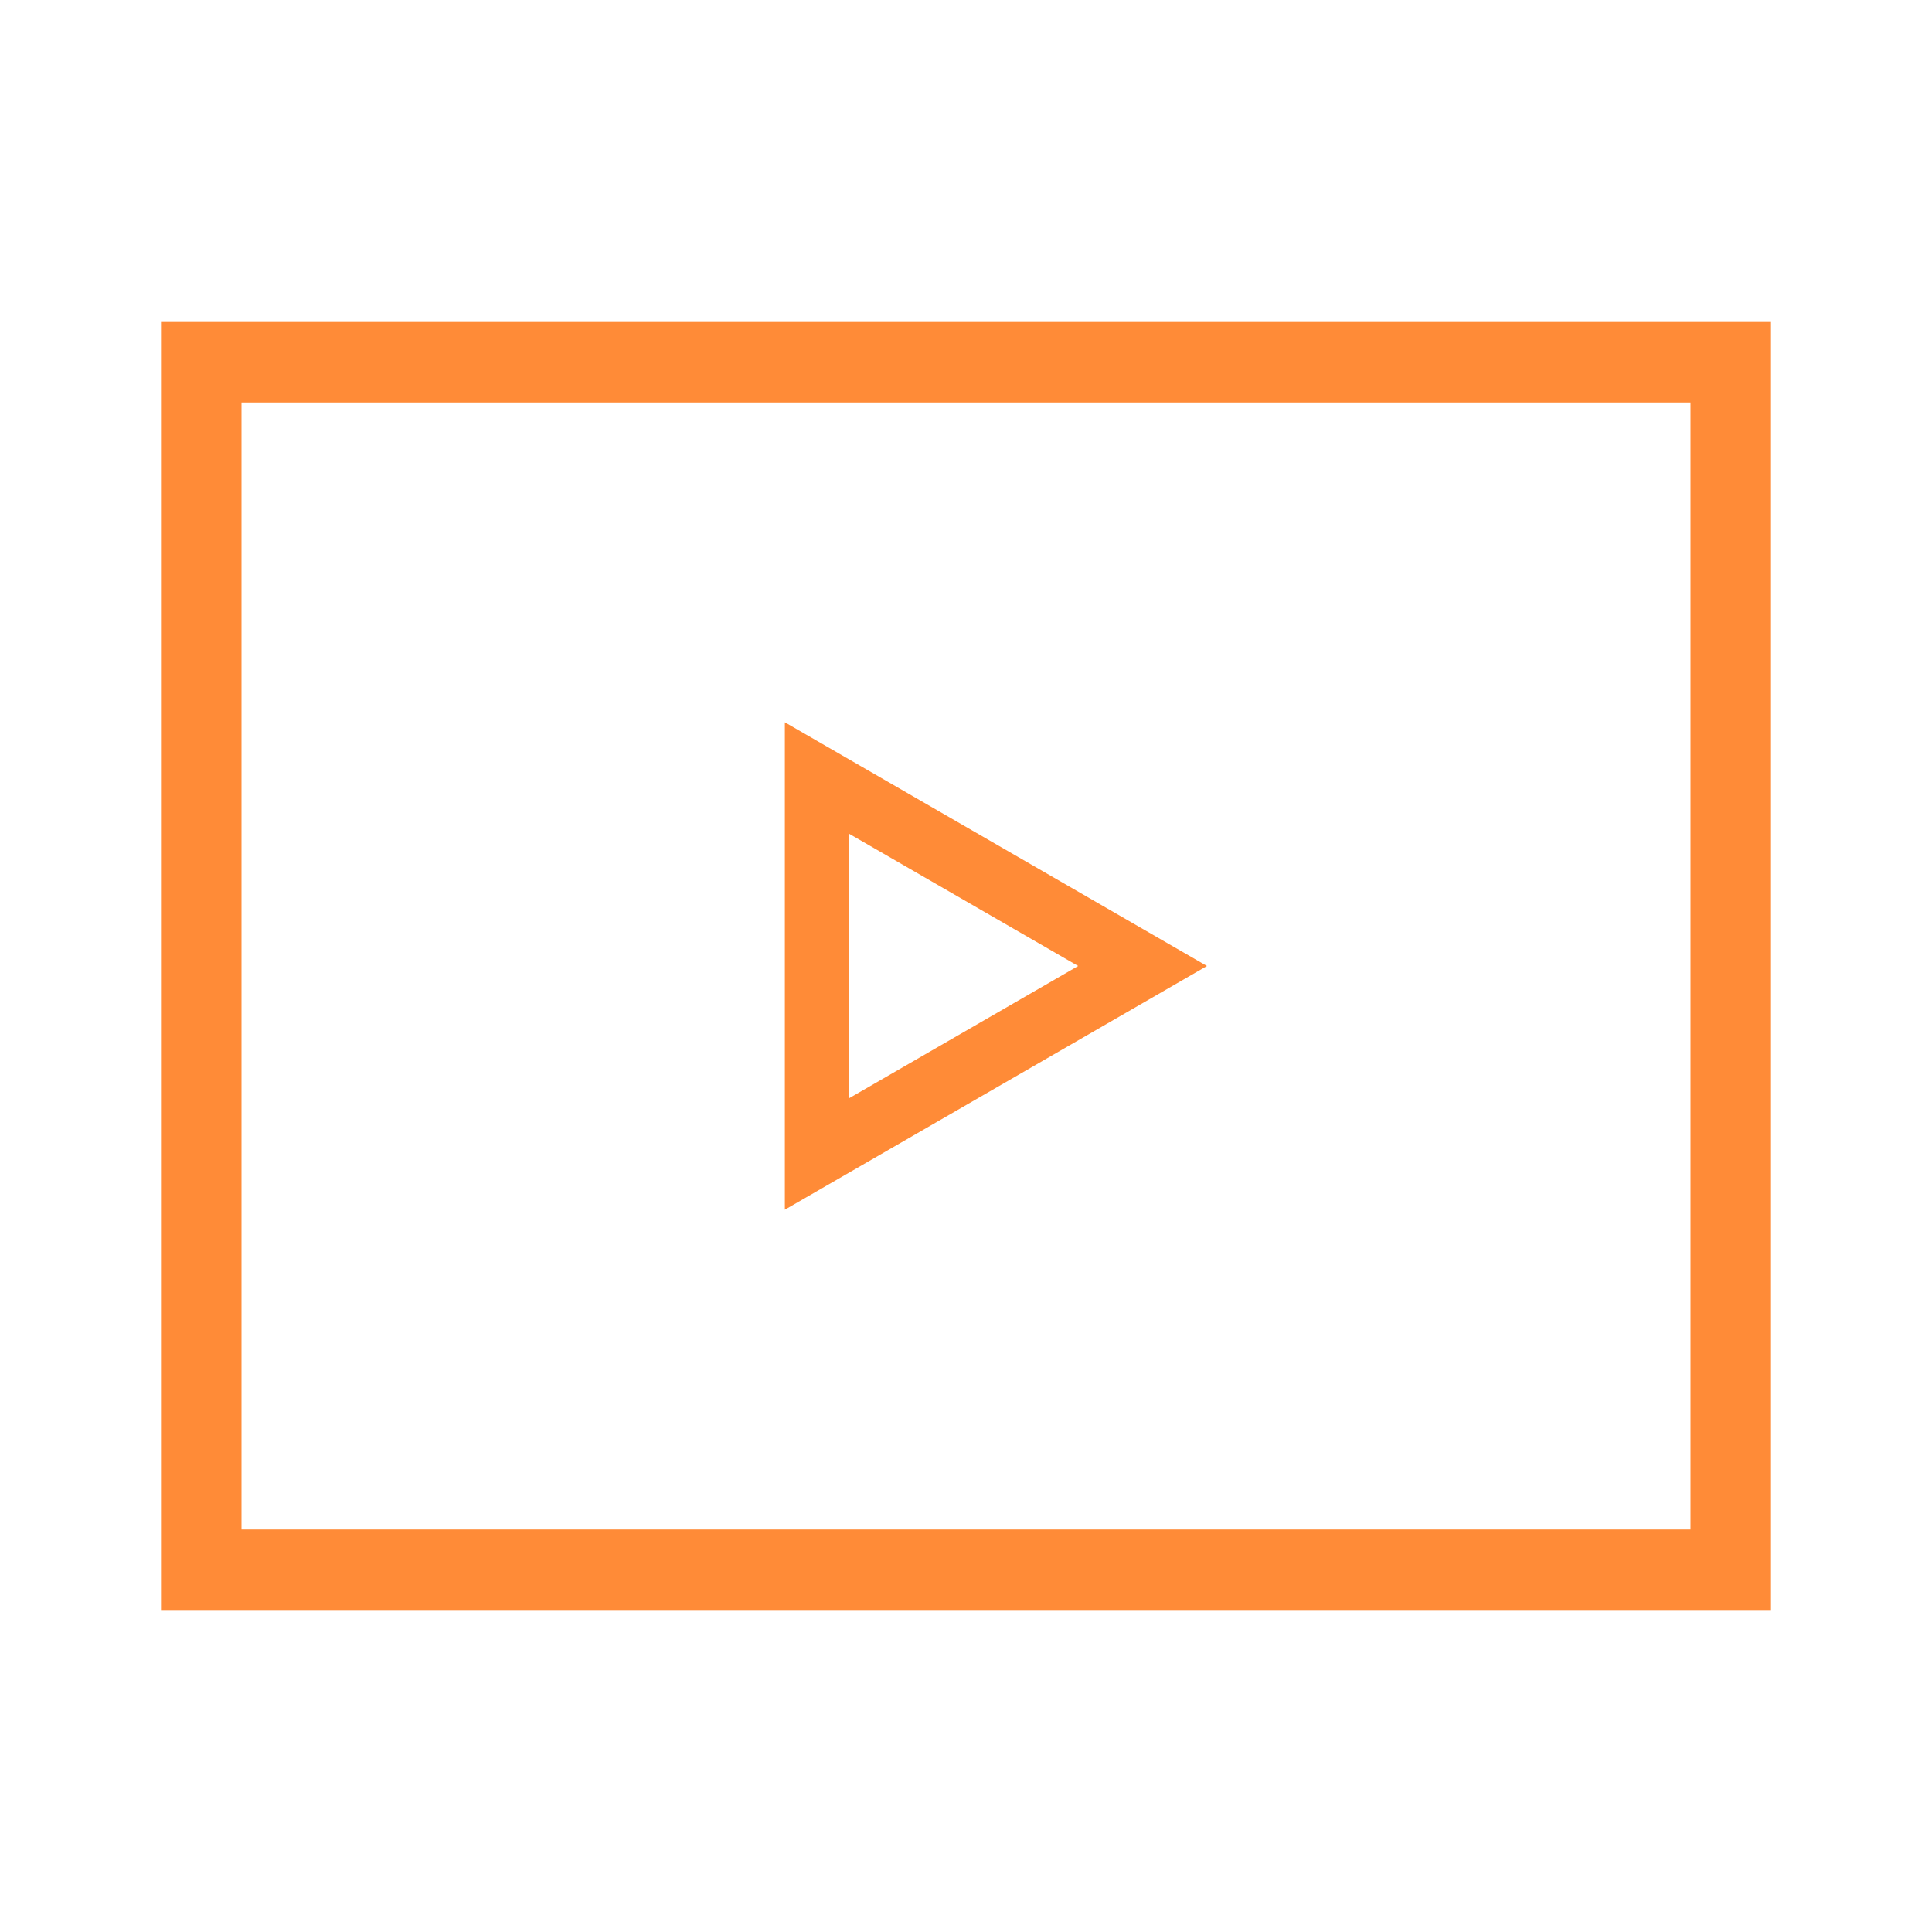 <?xml version="1.0" encoding="UTF-8"?> <svg xmlns="http://www.w3.org/2000/svg" width="42" height="42" viewBox="0 0 42 42" fill="none"> <path d="M3.5 7V35H38.5V7H3.5ZM36.75 33.25H5.25V8.75H36.75V33.25ZM17.062 15.702V26.298L26.238 21L17.062 15.702ZM18.462 18.127L23.438 21L18.462 23.873V18.127Z" fill="#FF8B37"></path> </svg> 